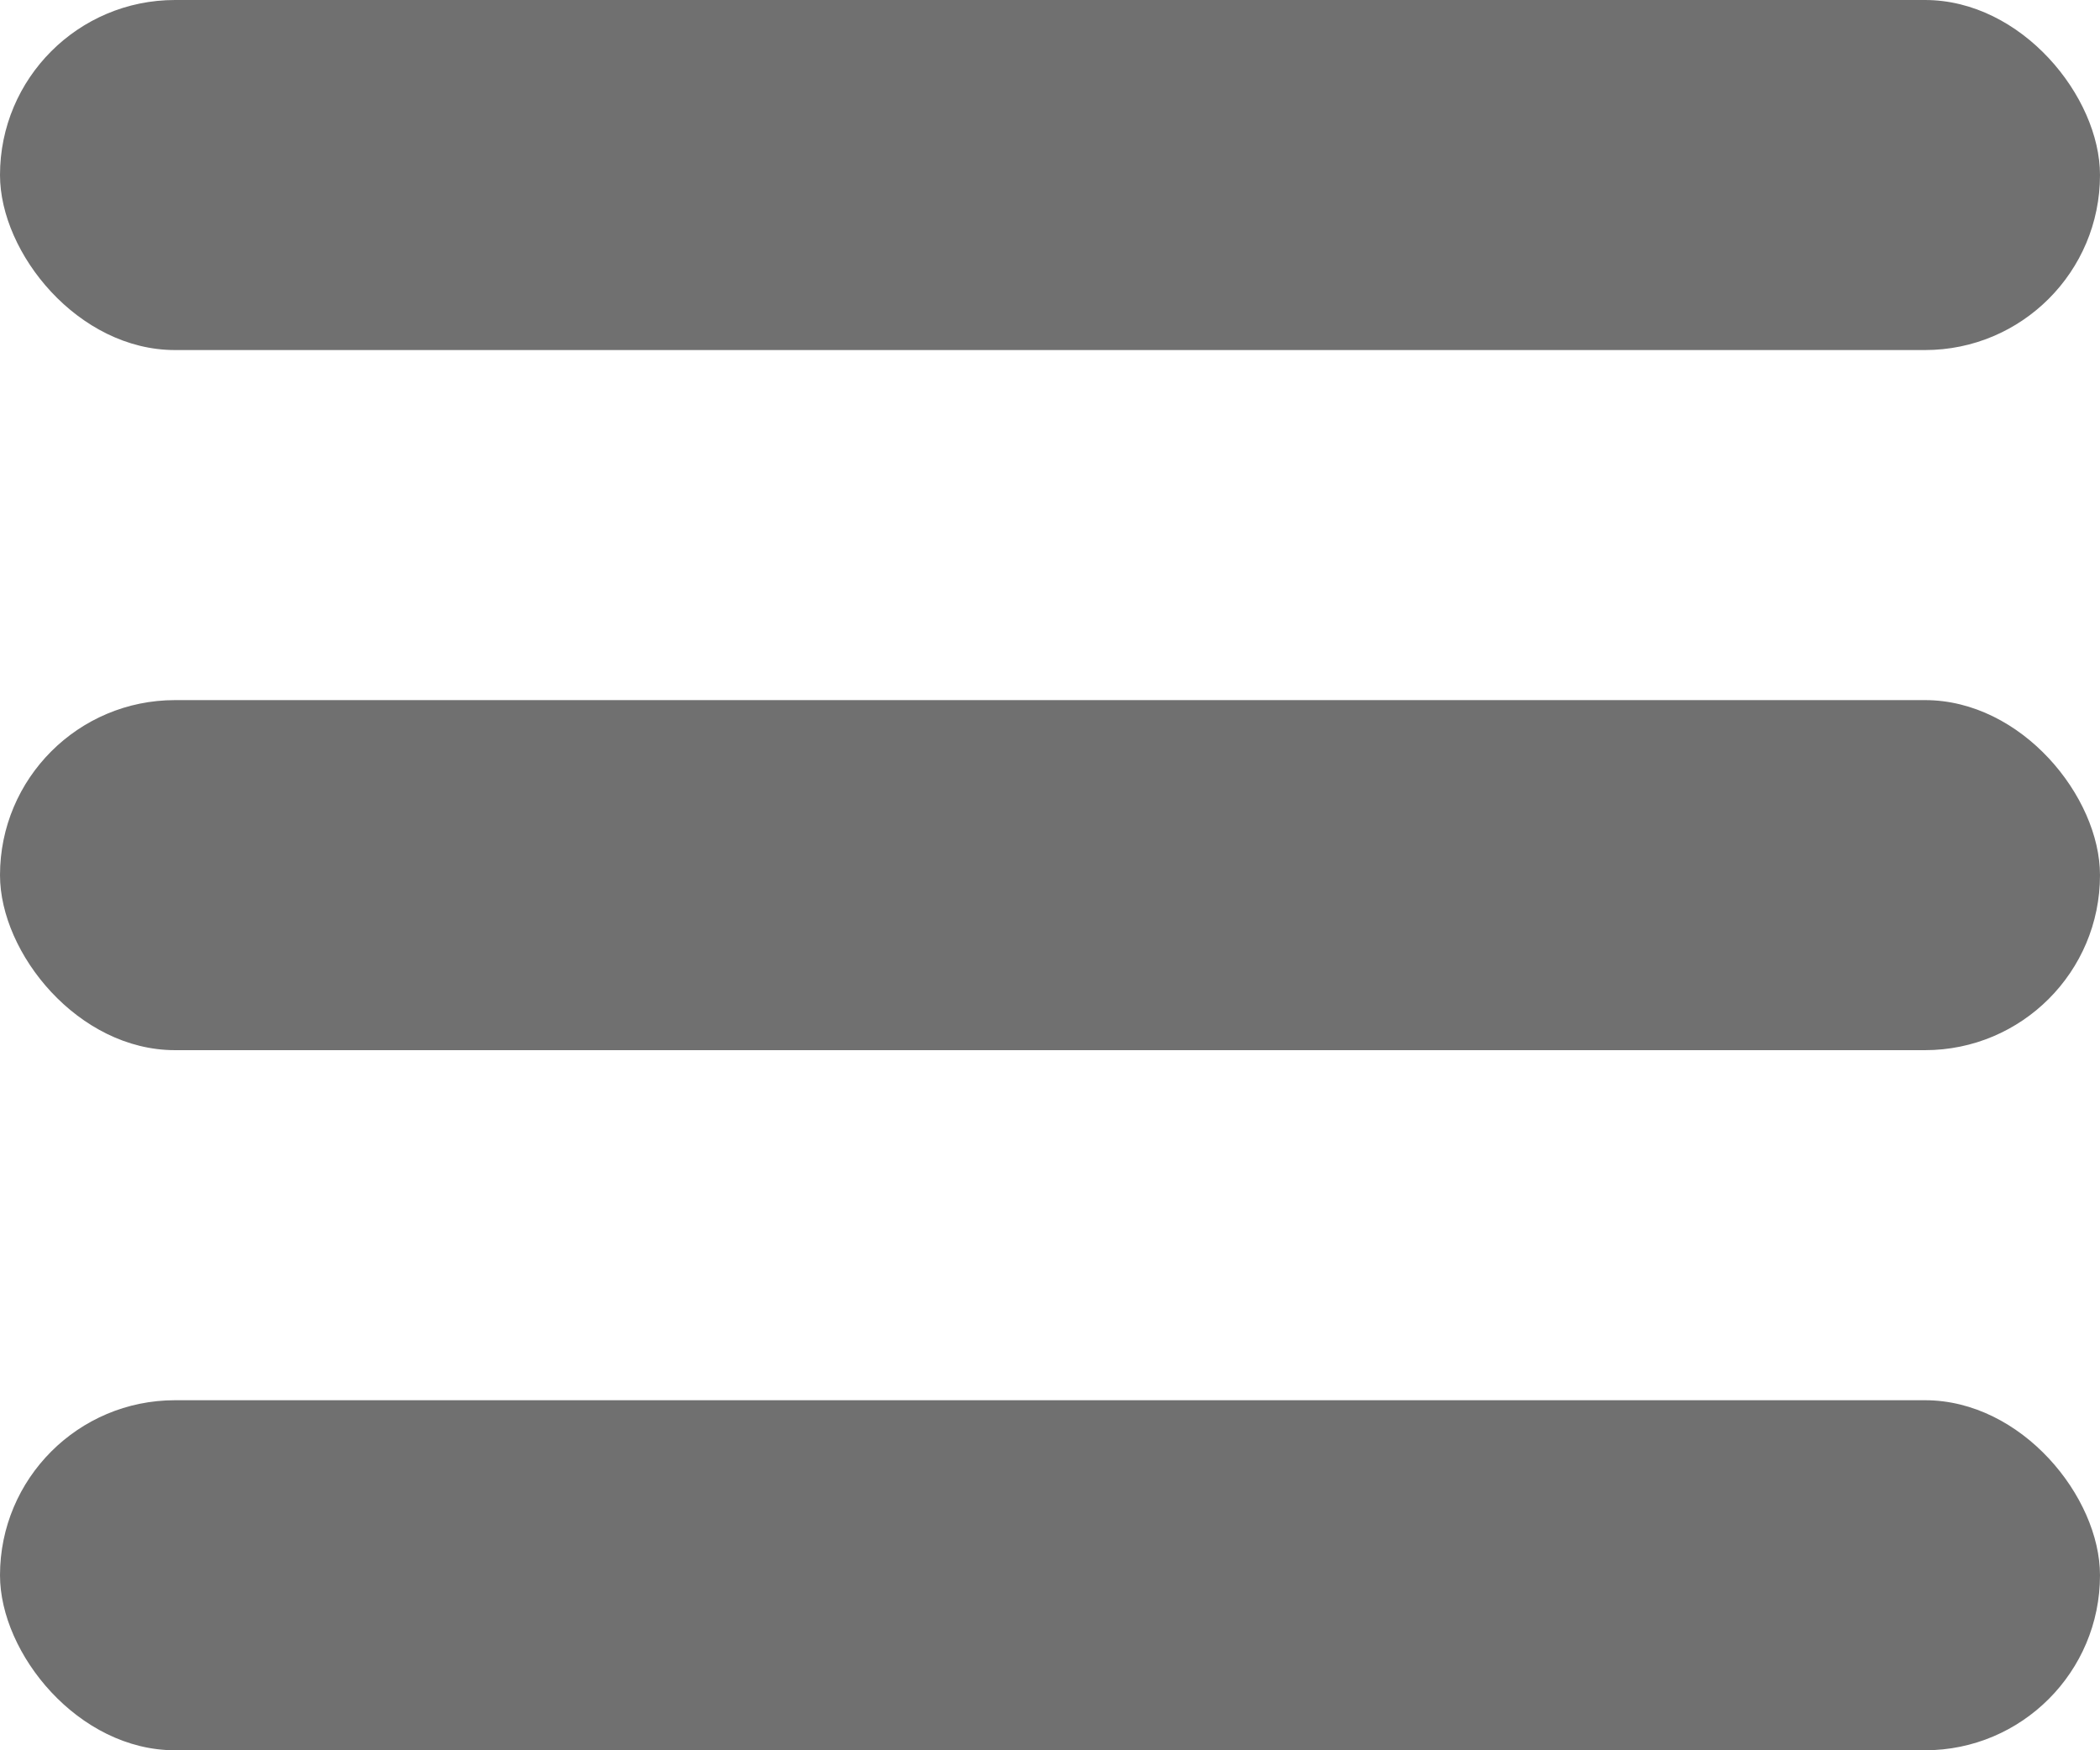 <svg xmlns="http://www.w3.org/2000/svg" width="24" height="20" viewBox="0 0 24 20">
  <g id="ic-menu" transform="translate(-400 -34)">
    <rect id="Rectangle_18" data-name="Rectangle 18" width="24" height="4" rx="2" transform="translate(400 42)" fill="#707070"/>
    <rect id="Rectangle_19" data-name="Rectangle 19" width="24" height="4" rx="2" transform="translate(400 34)" fill="#707070"/>
    <rect id="Rectangle_20" data-name="Rectangle 20" width="24" height="4" rx="2" transform="translate(400 50)" fill="#707070"/>
  </g>
</svg>
